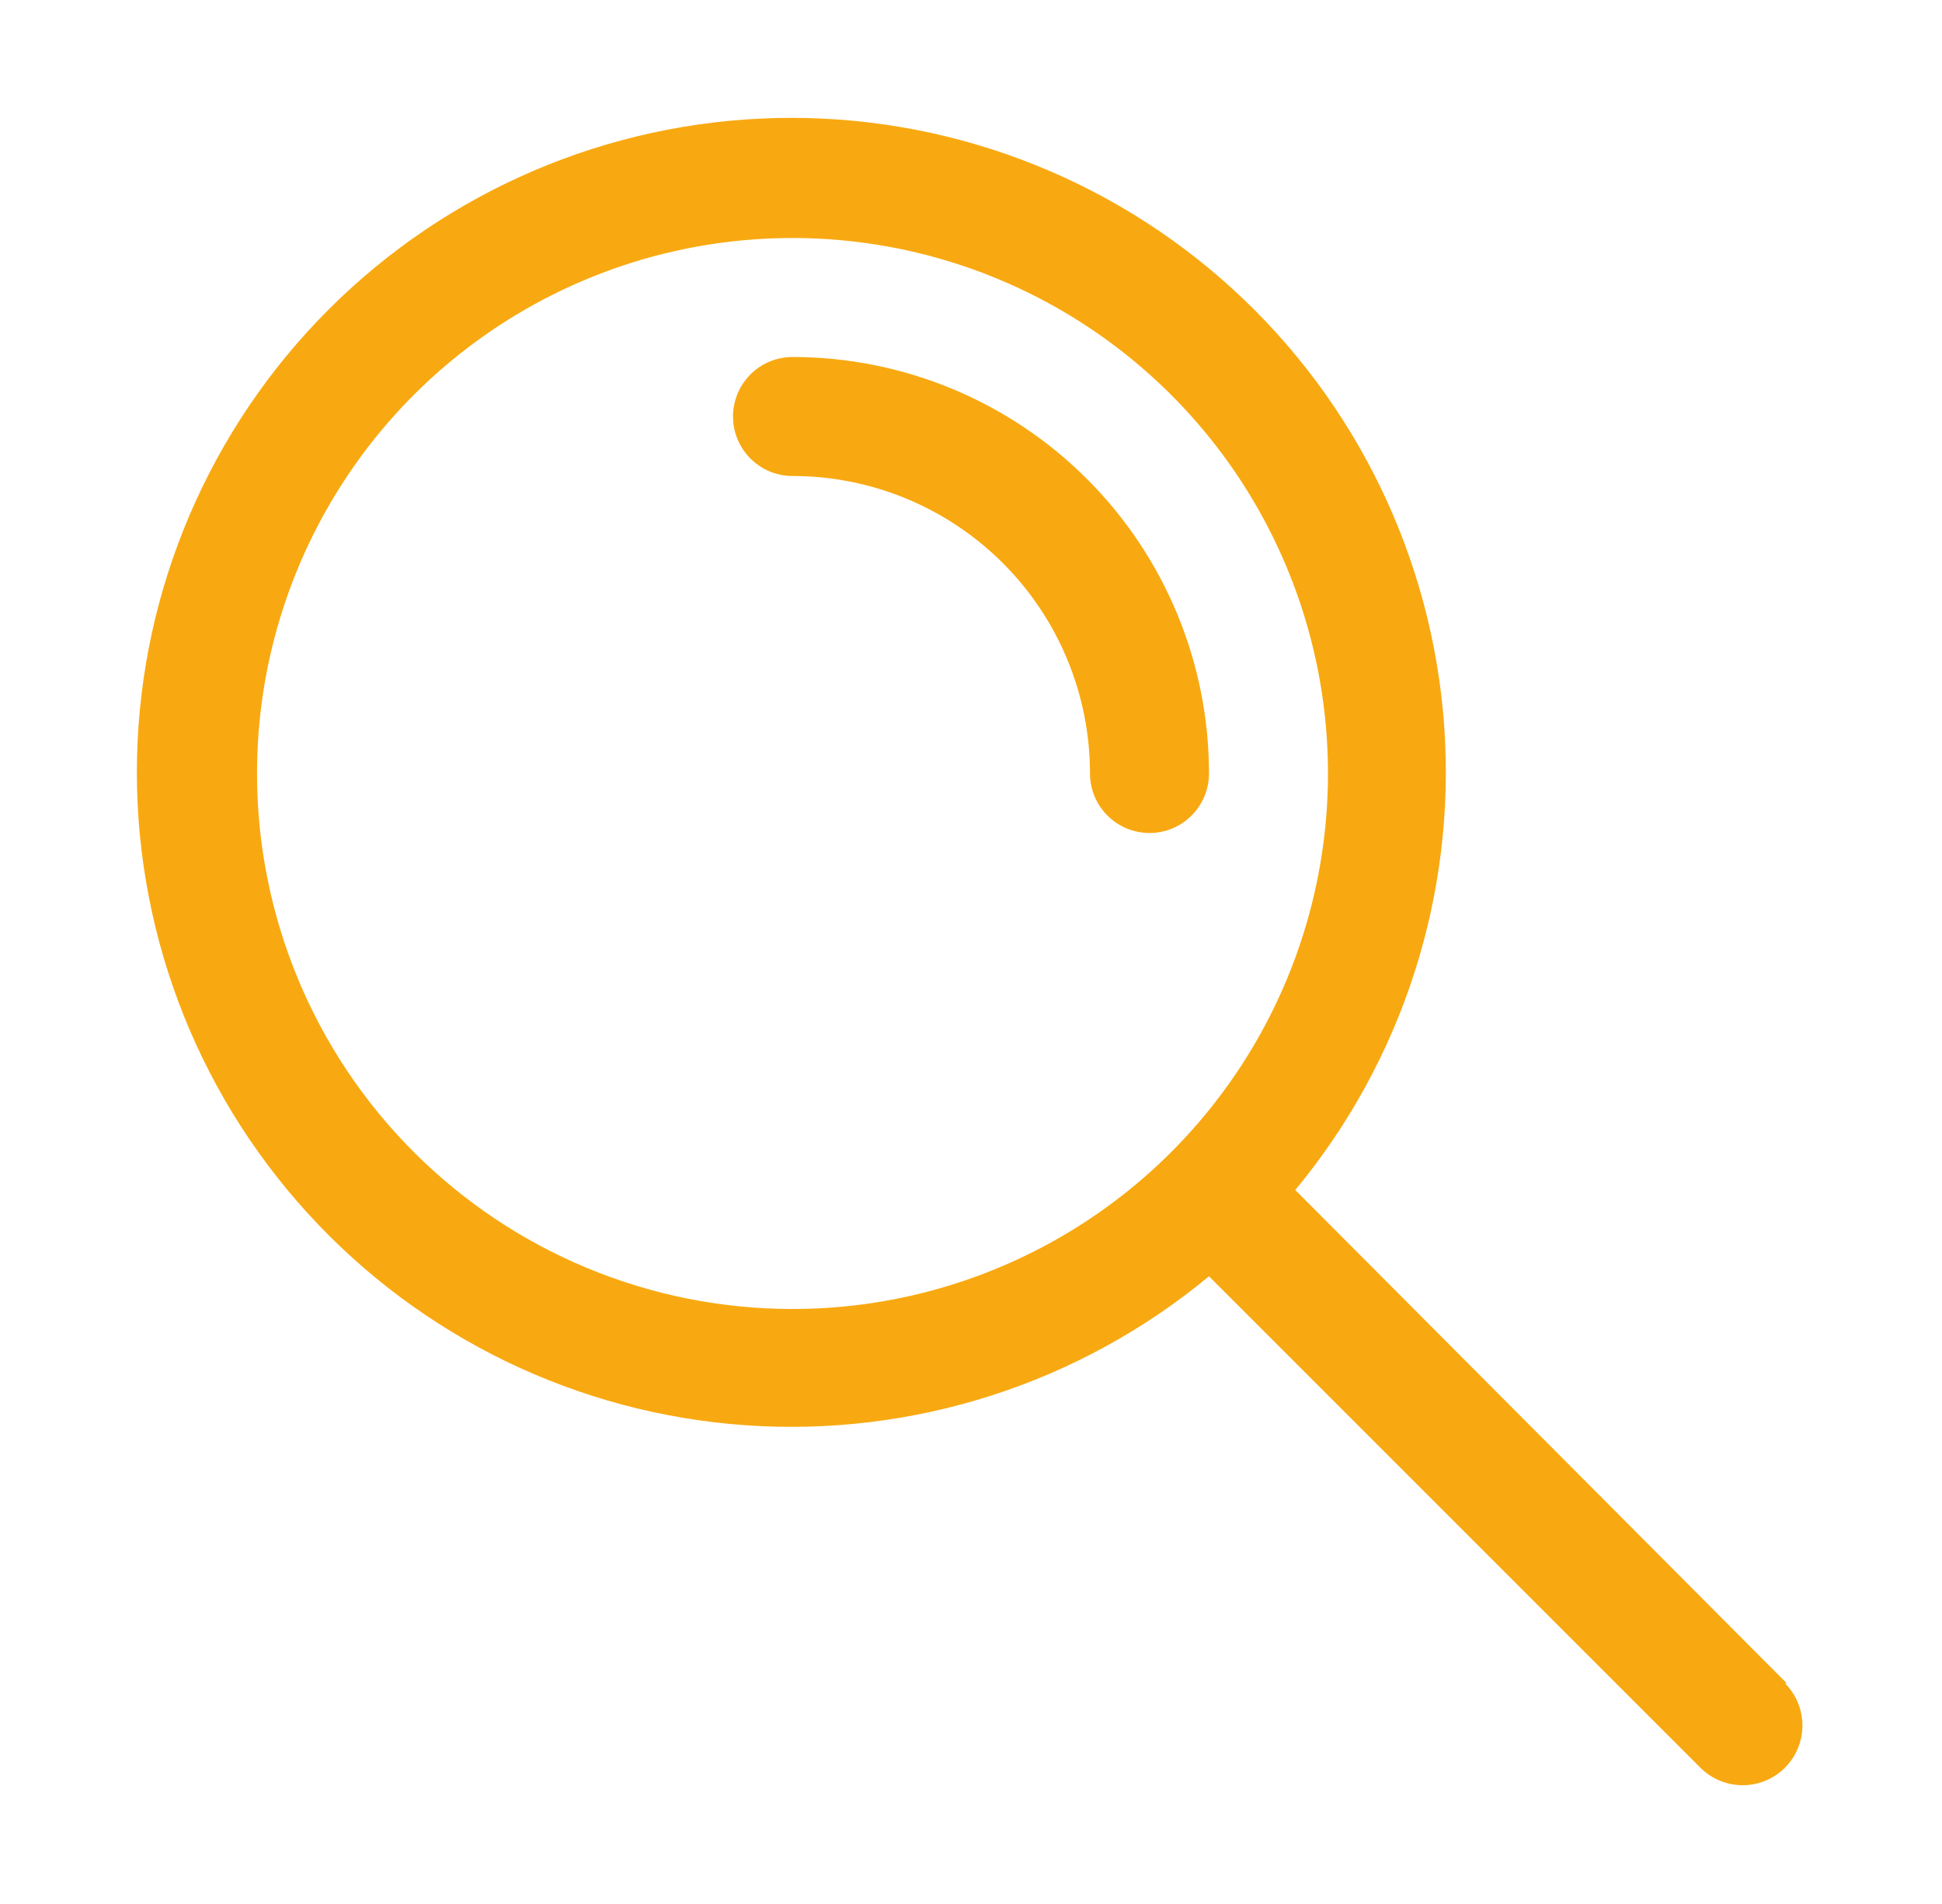 <svg width="51" height="50" viewBox="0 0 51 50" fill="none" xmlns="http://www.w3.org/2000/svg">
<g id="lupa">
<g id="Layer 7">
<path id="Vector" d="M46.922 44.203L34.016 31.25C36.836 27.847 38.237 23.489 37.928 19.08C37.618 14.671 35.623 10.551 32.355 7.575C29.088 4.599 24.8 2.996 20.381 3.1C15.963 3.203 11.754 5.004 8.629 8.129C5.504 11.254 3.703 15.463 3.599 19.881C3.496 24.3 5.099 28.588 8.075 31.855C11.051 35.123 15.171 37.119 19.58 37.428C23.989 37.737 28.347 36.336 31.75 33.516L44.656 46.422C44.95 46.716 45.349 46.881 45.766 46.881C46.182 46.881 46.581 46.716 46.875 46.422C47.169 46.128 47.334 45.729 47.334 45.312C47.334 44.896 47.169 44.497 46.875 44.203H46.922ZM6.75 20.312C6.75 17.531 7.575 14.812 9.12 12.5C10.665 10.187 12.861 8.385 15.431 7.32C18 6.256 20.828 5.978 23.556 6.52C26.284 7.063 28.789 8.402 30.756 10.369C32.723 12.335 34.062 14.841 34.605 17.569C35.147 20.297 34.869 23.124 33.804 25.694C32.74 28.264 30.938 30.46 28.625 32.005C26.312 33.55 23.594 34.375 20.812 34.375C17.083 34.375 13.506 32.893 10.869 30.256C8.231 27.619 6.75 24.042 6.75 20.312Z" fill="#F8A911"/>
<path id="Vector_2" d="M31.75 20.312C31.75 17.412 30.598 14.63 28.547 12.579C26.495 10.527 23.713 9.375 20.812 9.375C20.398 9.375 20.001 9.54 19.708 9.833C19.415 10.126 19.25 10.523 19.25 10.938C19.25 11.352 19.415 11.749 19.708 12.042C20.001 12.335 20.398 12.5 20.812 12.5C22.884 12.5 24.872 13.323 26.337 14.788C27.802 16.253 28.625 18.241 28.625 20.312C28.625 20.727 28.79 21.124 29.083 21.417C29.376 21.71 29.773 21.875 30.188 21.875C30.602 21.875 30.999 21.71 31.292 21.417C31.585 21.124 31.75 20.727 31.75 20.312Z" fill="#F8A911"/>
</g>
</g>
</svg>
